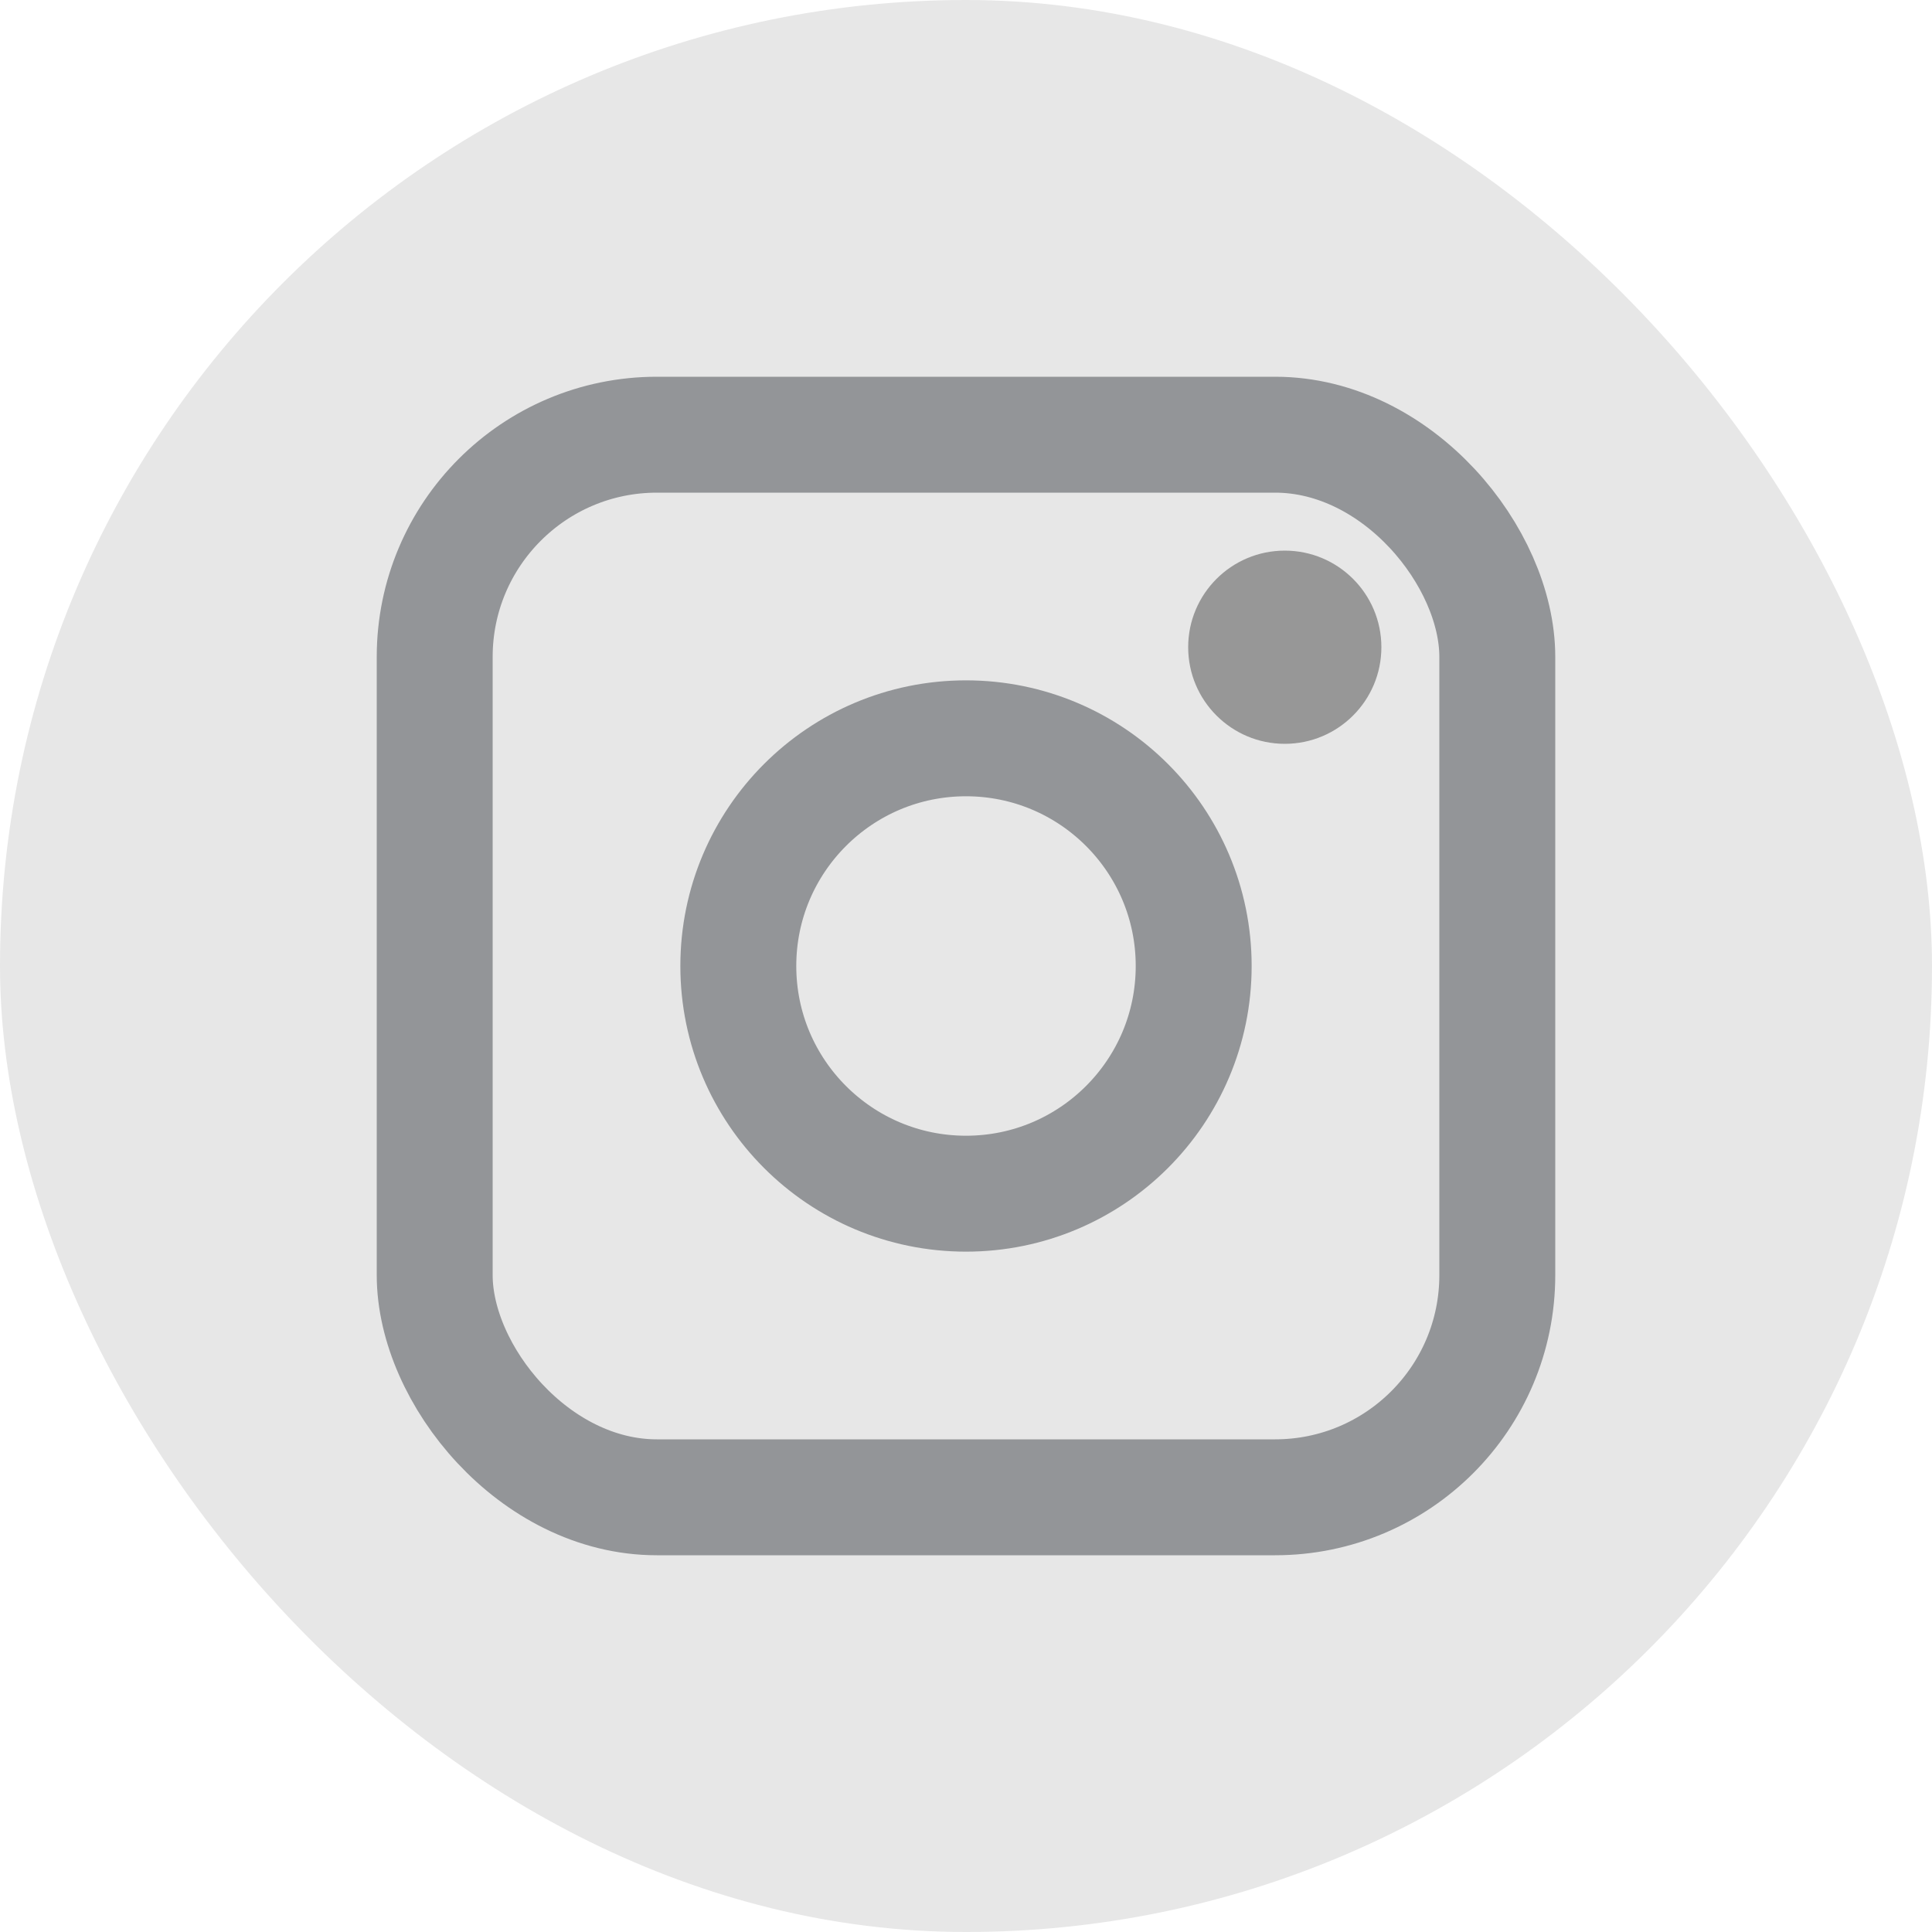 <?xml version="1.0" encoding="UTF-8"?>
<svg width="20px" height="20px" viewBox="0 0 20 20" version="1.1" xmlns="http://www.w3.org/2000/svg" xmlns:xlink="http://www.w3.org/1999/xlink">
    <title>001-instagram</title>
    <g id="Page-1" stroke="none" stroke-width="1" fill="none" fill-rule="evenodd">
        <g id="share-follow-us_desk" transform="translate(-10, -664)">
            <g id="social-medias-oval" transform="translate(0, 564)">
                <g id="001-instagram" transform="translate(10, 100)">
                    <path d="M10.041,7.02 C8.421,7.02 7.102,8.339 7.102,9.959 C7.102,11.579 8.421,12.898 10.041,12.898 C11.661,12.898 12.98,11.579 12.98,9.959 C12.98,8.339 11.661,7.02 10.041,7.02 Z" id="Path" fill="#E7E7E7" fill-rule="nonzero"></path>
                    <rect id="Shape" fill="#E7E7E7" fill-rule="nonzero" x="0" y="0" width="20" height="20" rx="10"></rect>
                    <g id="Group-3" transform="translate(4.5, 4.5)">
                        <rect id="Rectangle" stroke="#939598" stroke-width="1.2" fill-rule="nonzero" x="0" y="0" width="11" height="11" rx="2.3"></rect>
                        <circle id="Oval" stroke="#939598" stroke-width="1.2" cx="5.5" cy="5.5" r="2.357"></circle>
                        <circle id="Oval" fill="#979797" fill-rule="nonzero" cx="8.8" cy="2.2" r="1"></circle>
                    </g>
                </g>
            </g>
        </g>
    </g>
</svg>